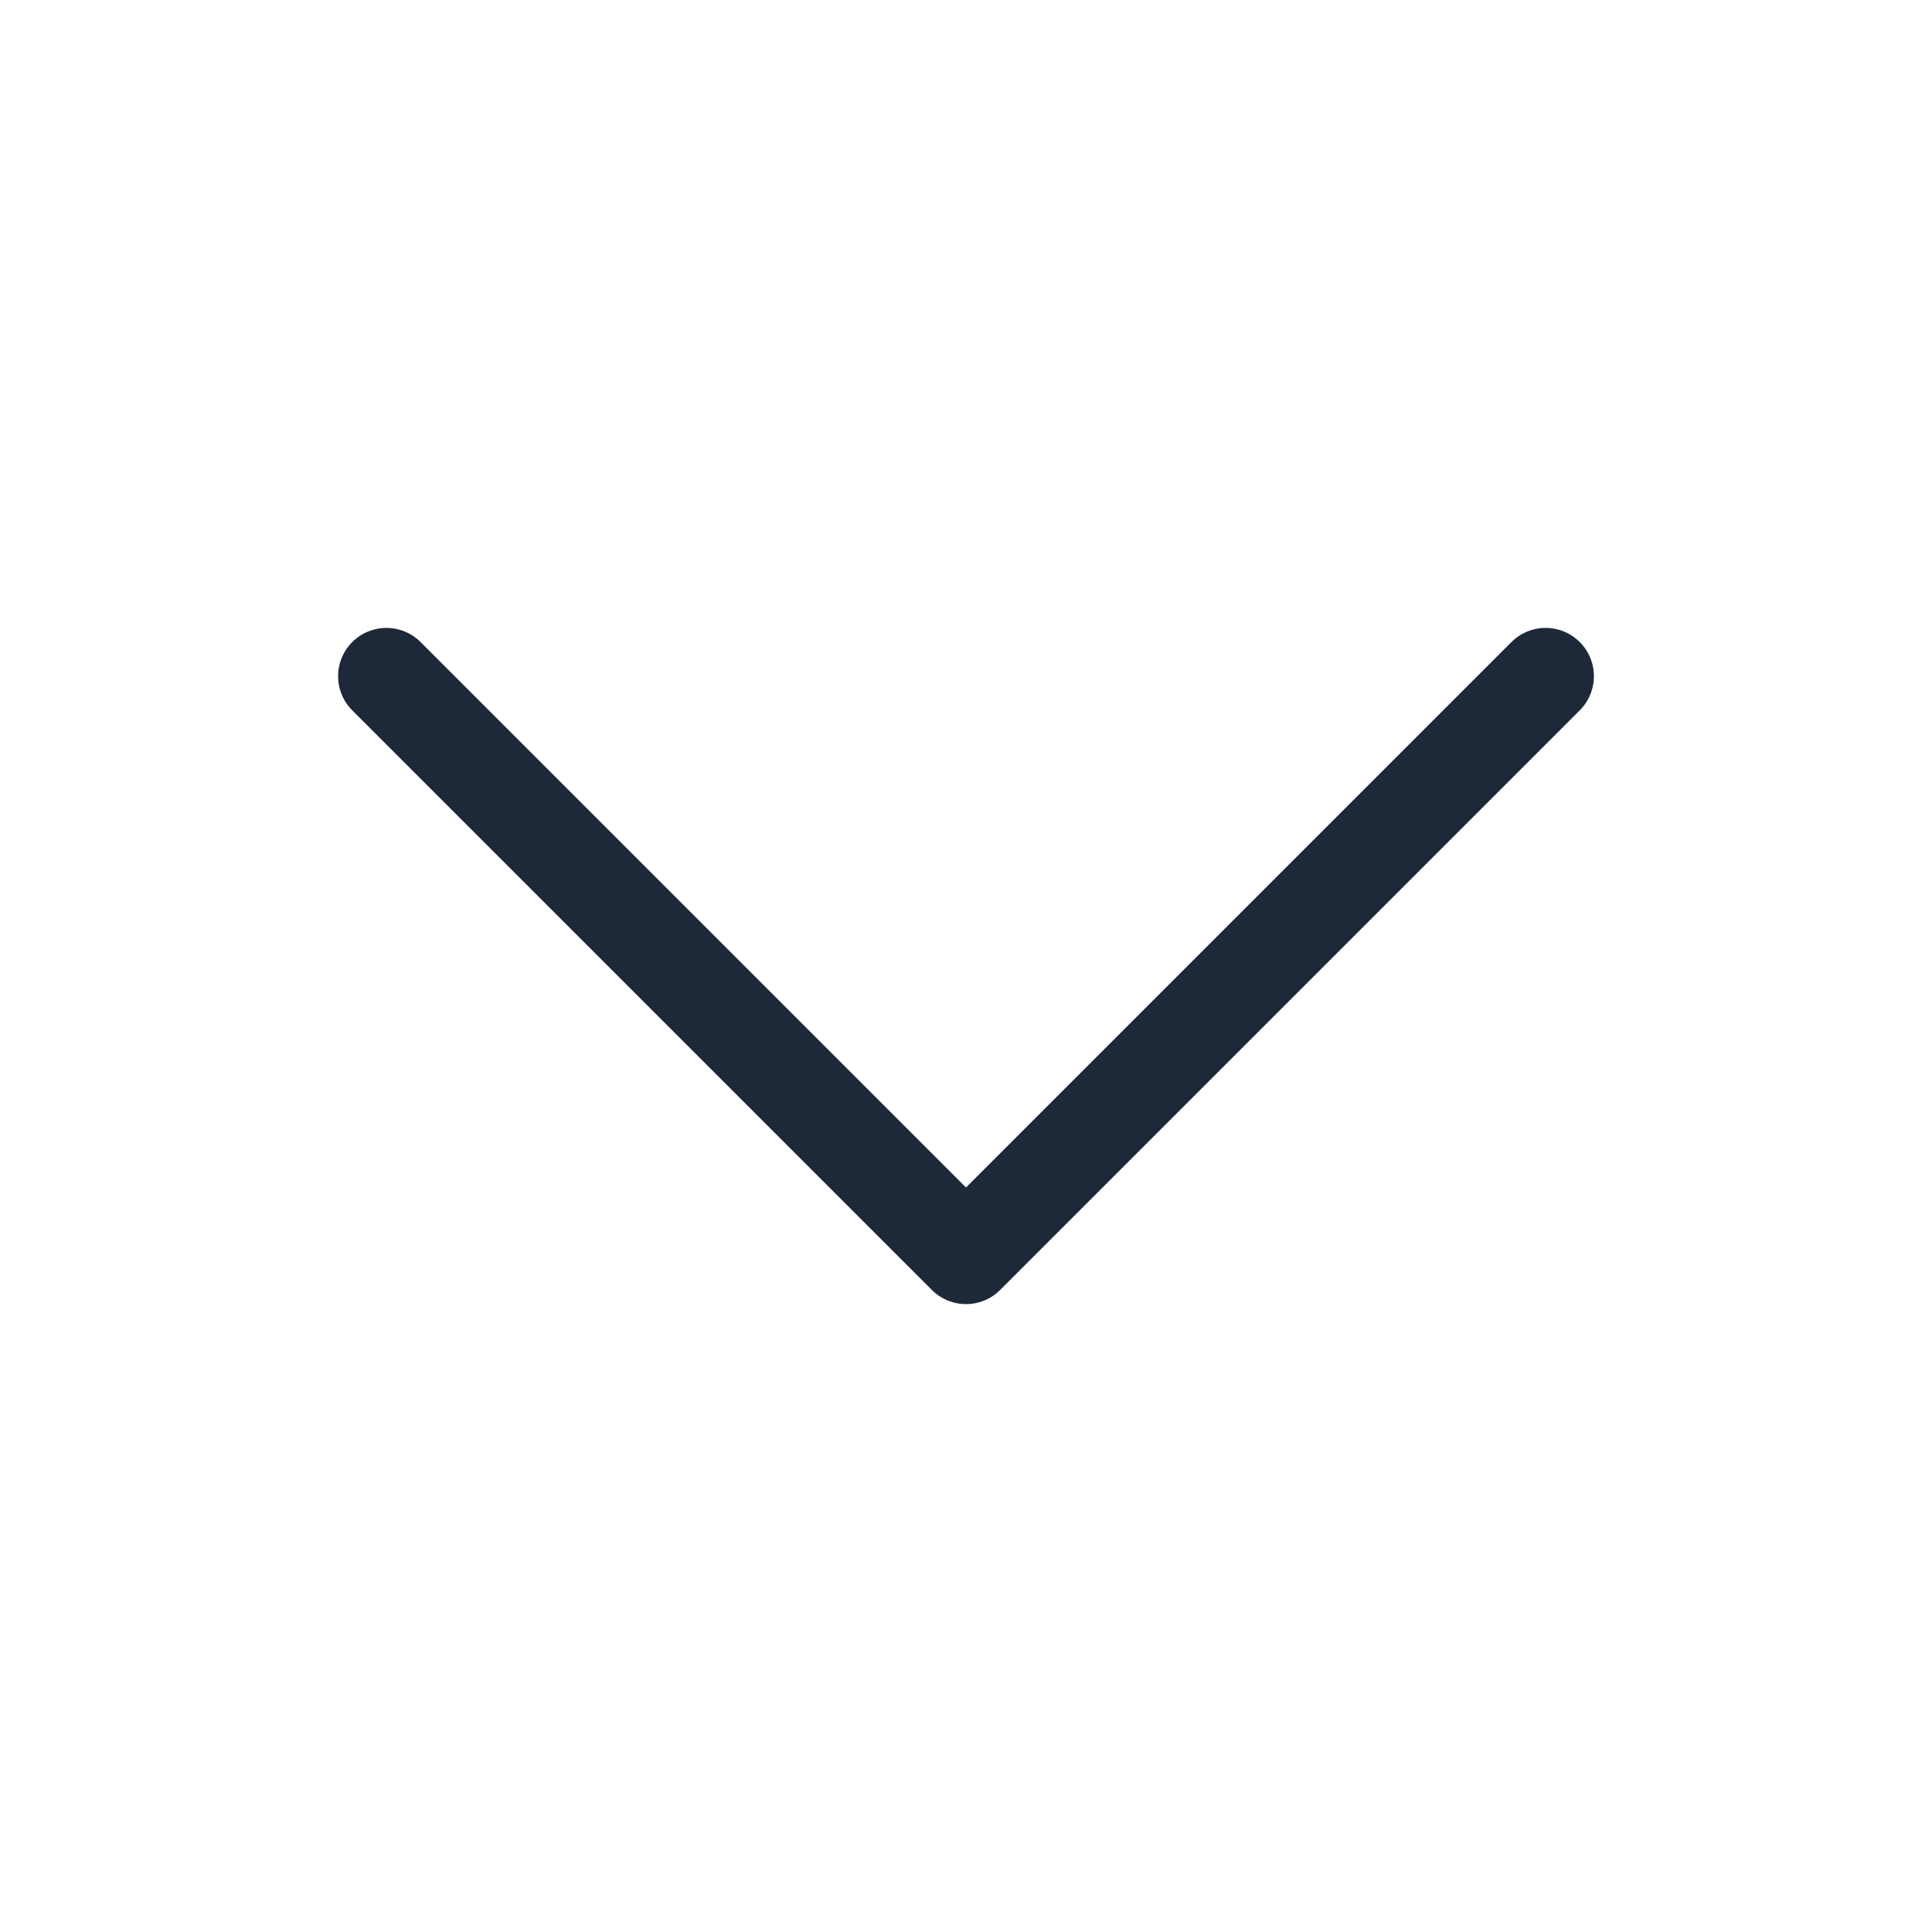 <svg width="20" height="20" viewBox="0 0 20 20" fill="none" xmlns="http://www.w3.org/2000/svg">
<g id="Input_icon/chevron down">
<path id="Path" d="M4 7L10 13L16 7" stroke="#1D2939" stroke-linecap="round" stroke-linejoin="round"/>
</g>
</svg>
